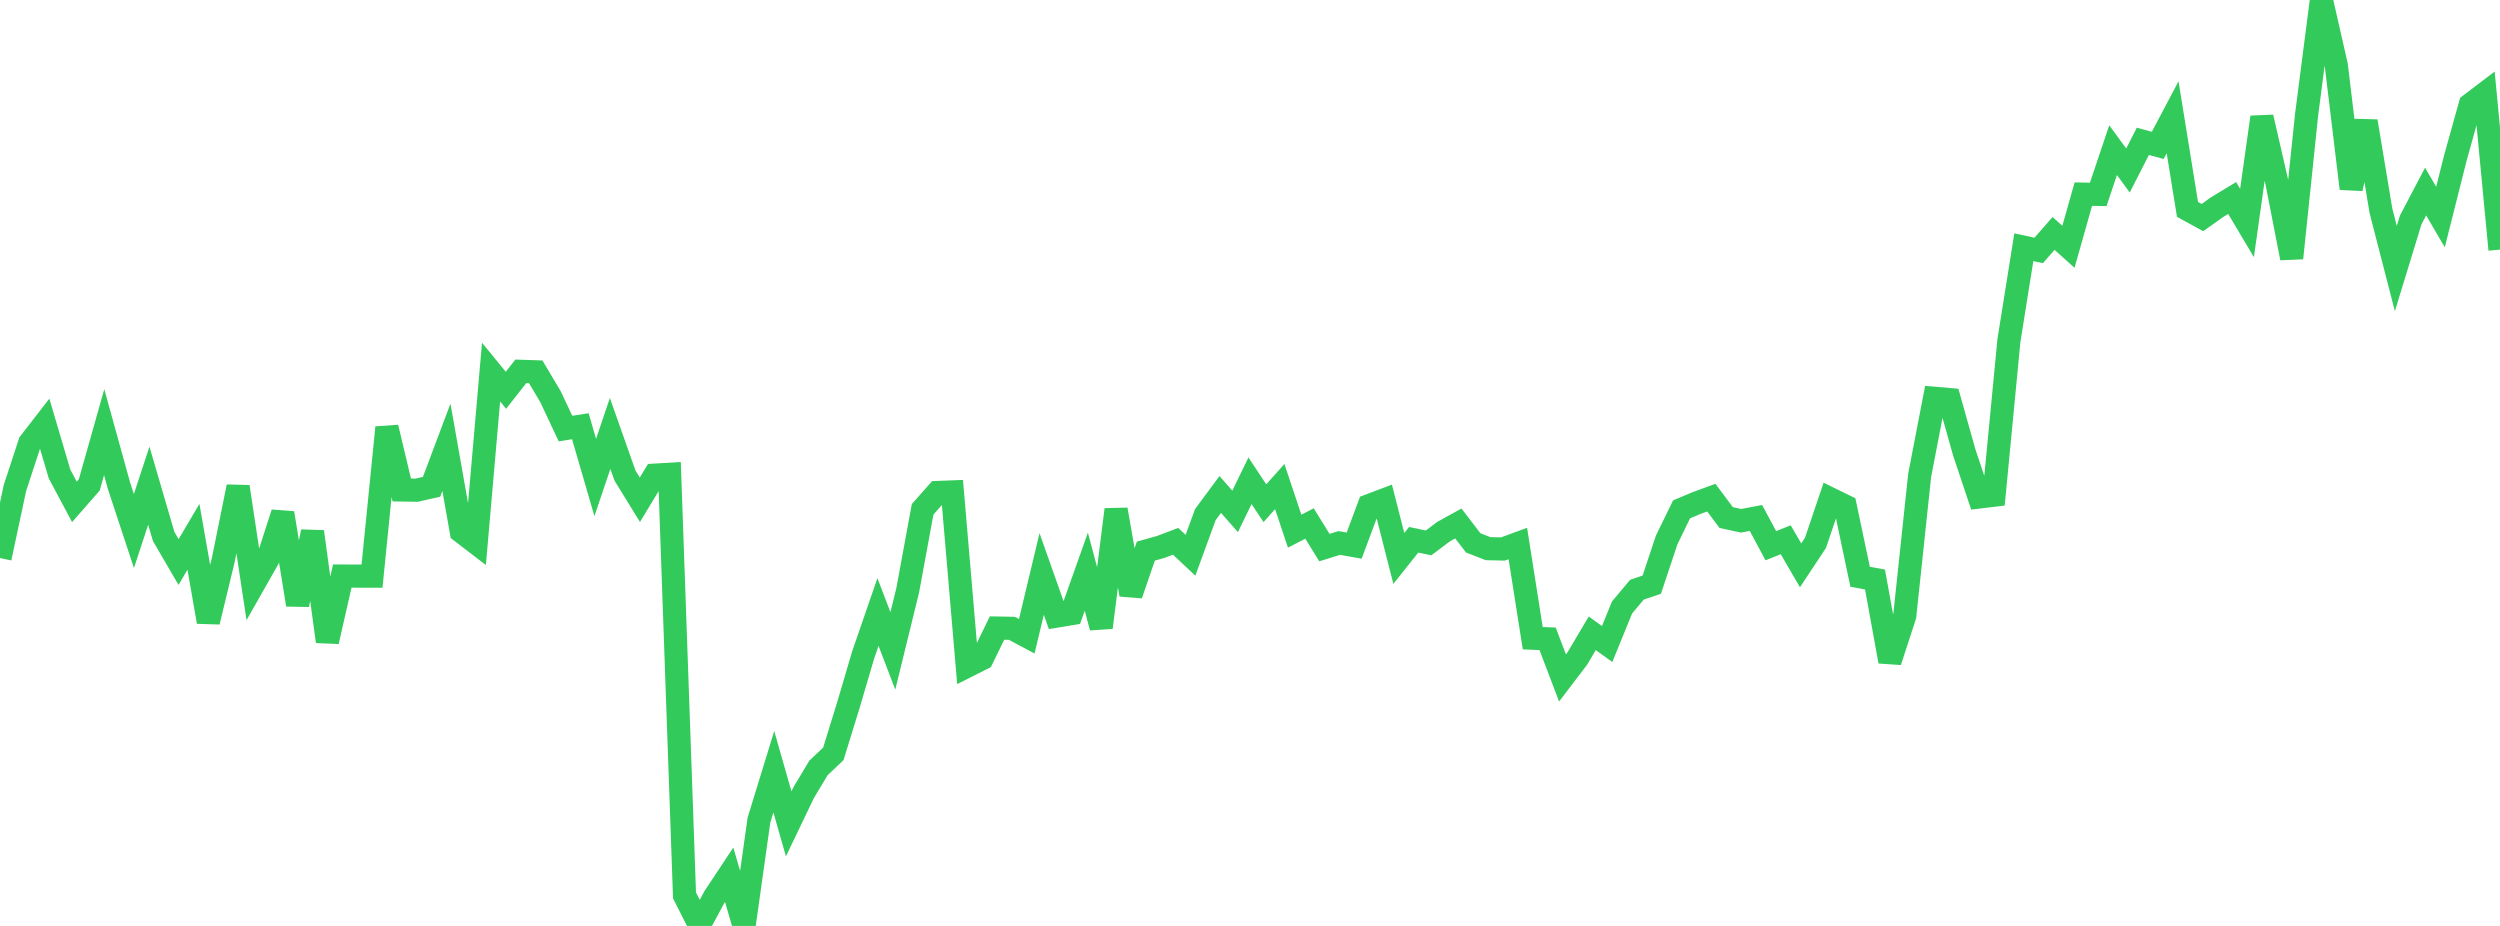 <?xml version="1.0" standalone="no"?>
<!DOCTYPE svg PUBLIC "-//W3C//DTD SVG 1.1//EN" "http://www.w3.org/Graphics/SVG/1.1/DTD/svg11.dtd">

<svg width="135" height="50" viewBox="0 0 135 50" preserveAspectRatio="none" 
  xmlns="http://www.w3.org/2000/svg"
  xmlns:xlink="http://www.w3.org/1999/xlink">


<polyline points="0.0, 30.134 0.804, 26.361 1.607, 23.913 2.411, 22.875 3.214, 25.594 4.018, 27.101 4.821, 26.184 5.625, 23.336 6.429, 26.243 7.232, 28.675 8.036, 26.227 8.839, 28.971 9.643, 30.349 10.446, 28.987 11.25, 33.578 12.054, 30.248 12.857, 26.284 13.661, 31.61 14.464, 30.196 15.268, 27.705 16.071, 32.655 16.875, 28.711 17.679, 34.641 18.482, 31.107 19.286, 31.111 20.089, 31.111 20.893, 23.083 21.696, 26.459 22.5, 26.471 23.304, 26.288 24.107, 24.153 24.911, 28.707 25.714, 29.322 26.518, 20.093 27.321, 21.075 28.125, 20.051 28.929, 20.078 29.732, 21.431 30.536, 23.142 31.339, 23.017 32.143, 25.785 32.946, 23.406 33.75, 25.683 34.554, 26.988 35.357, 25.658 36.161, 25.61 36.964, 48.354 37.768, 49.944 38.571, 48.451 39.375, 47.237 40.179, 50.0 40.982, 44.291 41.786, 41.675 42.589, 44.487 43.393, 42.81 44.196, 41.47 45.0, 40.707 45.804, 38.105 46.607, 35.378 47.411, 33.049 48.214, 35.148 49.018, 31.868 49.821, 27.504 50.625, 26.595 51.429, 26.564 52.232, 35.968 53.036, 35.563 53.839, 33.915 54.643, 33.929 55.446, 34.357 56.25, 30.995 57.054, 33.27 57.857, 33.136 58.661, 30.871 59.464, 33.883 60.268, 27.517 61.071, 32.109 61.875, 29.76 62.679, 29.535 63.482, 29.23 64.286, 29.984 65.089, 27.788 65.893, 26.701 66.696, 27.616 67.5, 25.96 68.304, 27.173 69.107, 26.275 69.911, 28.683 70.714, 28.269 71.518, 29.57 72.321, 29.32 73.125, 29.463 73.929, 27.305 74.732, 27.001 75.536, 30.156 76.339, 29.148 77.143, 29.317 77.946, 28.712 78.75, 28.267 79.554, 29.315 80.357, 29.628 81.161, 29.646 81.964, 29.35 82.768, 34.463 83.571, 34.495 84.375, 36.609 85.179, 35.554 85.982, 34.197 86.786, 34.777 87.589, 32.806 88.393, 31.844 89.196, 31.572 90.0, 29.158 90.804, 27.507 91.607, 27.167 92.411, 26.873 93.214, 27.948 94.018, 28.122 94.821, 27.969 95.625, 29.469 96.429, 29.147 97.232, 30.528 98.036, 29.313 98.839, 26.94 99.643, 27.333 100.446, 31.146 101.25, 31.293 102.054, 35.719 102.857, 33.252 103.661, 25.672 104.464, 21.507 105.268, 21.577 106.071, 24.436 106.875, 26.837 107.679, 26.74 108.482, 18.388 109.286, 13.351 110.089, 13.524 110.893, 12.606 111.696, 13.326 112.5, 10.483 113.304, 10.498 114.107, 8.108 114.911, 9.207 115.714, 7.632 116.518, 7.85 117.321, 6.331 118.125, 11.308 118.929, 11.749 119.732, 11.18 120.536, 10.692 121.339, 12.04 122.143, 6.329 122.946, 9.818 123.75, 13.937 124.554, 6.216 125.357, 0.0 126.161, 3.533 126.964, 10.183 127.768, 6.548 128.571, 11.383 129.375, 14.5 130.179, 11.874 130.982, 10.345 131.786, 11.719 132.589, 8.533 133.393, 5.65 134.196, 5.04 135.0, 13.479" fill="none" stroke="#32ca5b" stroke-width="1.25"/>

</svg>